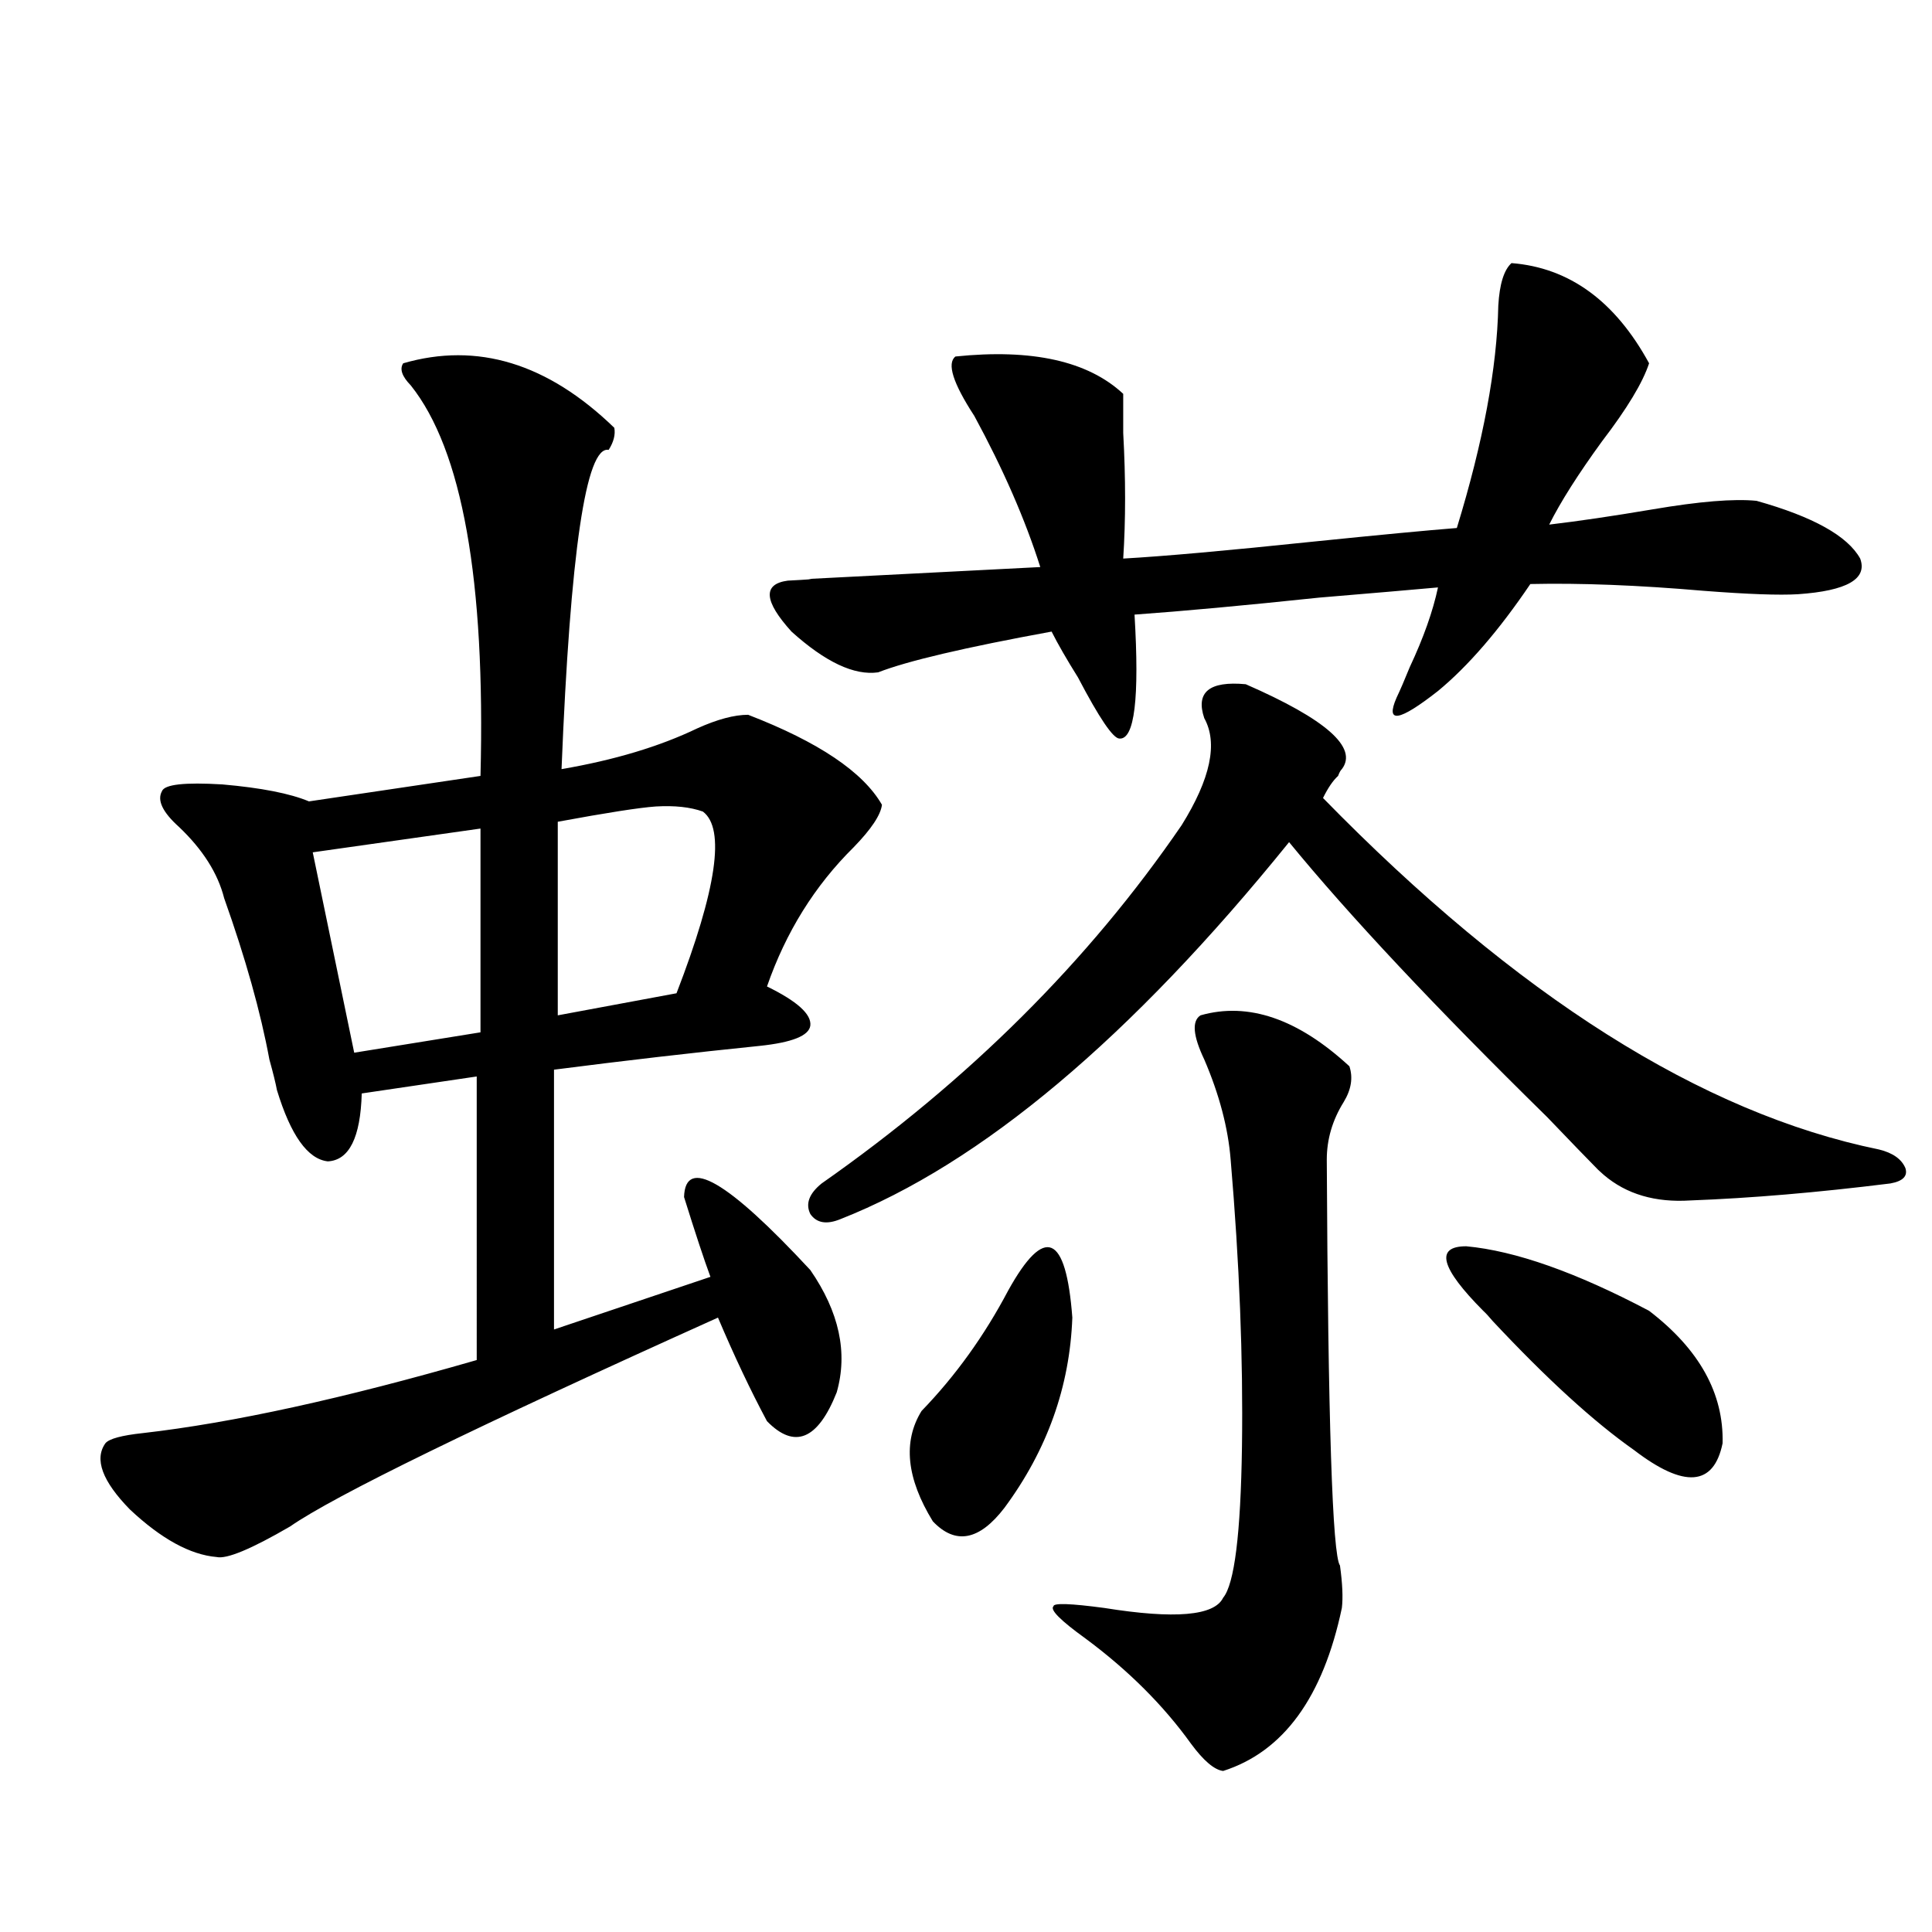 <?xml version="1.0" encoding="utf-8"?>
<!-- Generator: Adobe Illustrator 16.0.0, SVG Export Plug-In . SVG Version: 6.00 Build 0)  -->
<!DOCTYPE svg PUBLIC "-//W3C//DTD SVG 1.1//EN" "http://www.w3.org/Graphics/SVG/1.1/DTD/svg11.dtd">
<svg version="1.1" id="图层_1" xmlns="http://www.w3.org/2000/svg" xmlns:xlink="http://www.w3.org/1999/xlink" x="0px" y="0px"
	 width="1000px" height="1000px" viewBox="0 0 1000 1000" enable-background="new 0 0 1000 1000" xml:space="preserve">
<path d="M317.968,221.438c0.641,3.516-0.335,7.334-2.927,11.426c-11.707-2.334-19.847,52.734-24.39,165.234
	c27.316-4.683,50.73-11.714,70.242-21.094c10.396-4.683,19.177-7.031,26.341-7.031c36.417,14.063,59.511,29.595,69.267,46.582
	c-0.655,5.273-5.533,12.607-14.634,21.973c-20.167,19.927-35.121,43.945-44.877,72.07c15.609,7.622,23.079,14.365,22.438,20.215
	c-0.655,5.273-9.436,8.789-26.341,10.547c-34.48,3.516-69.922,7.622-106.339,12.305v134.473l80.974-27.246
	c-3.262-8.789-7.805-22.549-13.658-41.309c0.641-21.094,22.438-8.486,65.364,37.793c14.954,21.685,19.512,42.778,13.658,63.281
	c-9.756,24.609-21.798,29.595-36.097,14.941c-8.46-15.82-16.92-33.687-25.365-53.613C246.75,738.234,172.926,774.27,150.167,790.09
	c-20.167,11.729-32.85,17.002-38.048,15.82c-13.658-1.167-28.627-9.365-44.877-24.609c-14.313-14.639-18.536-26.064-12.683-34.277
	c1.951-2.334,8.445-4.092,19.512-5.273c46.173-5.273,103.732-17.866,172.679-37.793V557.18l-59.511,8.789
	c-0.655,22.852-6.509,34.58-17.561,35.156c-10.411-1.167-19.191-13.472-26.341-36.914c-0.655-3.516-1.951-8.789-3.902-15.82
	c-4.558-24.609-12.362-52.432-23.414-83.496c-3.262-12.881-11.066-25.186-23.414-36.914c-8.46-7.607-11.387-13.76-8.78-18.457
	c1.296-3.516,11.707-4.683,31.219-3.516c20.152,1.758,35.121,4.697,44.877,8.789l88.778-13.184
	c2.592-101.362-9.436-168.75-36.097-202.148c-4.558-4.683-5.854-8.486-3.902-11.426C247.07,176.916,283.487,188.039,317.968,221.438
	z M248.701,428.859l-86.827,12.305l21.463,103.711l65.364-10.547V428.859z M363.82,420.07c-6.509-2.334-14.634-3.213-24.39-2.637
	c-8.46,0.591-25.365,3.228-50.73,7.91v100.195l61.462-11.426C370.97,460.212,375.527,428.859,363.82,420.07z M587.229,318.117
	c2.592,43.369,0,64.751-7.805,64.16c-3.262,0-10.411-10.547-21.463-31.641c-5.854-9.365-10.411-17.275-13.658-23.73
	c-44.877,8.213-74.8,15.244-89.754,21.094c-12.362,1.758-27.316-5.273-44.877-21.094c-14.313-15.82-14.969-24.609-1.951-26.367
	c11.052-0.576,14.634-0.879,10.731-0.879c56.584-2.925,96.583-4.971,119.997-6.152c-7.805-24.609-19.191-50.674-34.146-78.223
	c-11.066-16.987-14.313-27.246-9.756-30.762c39.664-4.092,68.611,2.349,86.827,19.336c0,4.106,0,10.85,0,20.215
	c1.296,23.442,1.296,45.127,0,65.039c20.808-1.167,53.657-4.092,98.534-8.789c34.466-3.516,59.176-5.85,74.145-7.031
	c13.658-44.521,20.808-82.905,21.463-115.137c0.641-11.123,2.927-18.457,6.829-21.973c29.908,2.349,53.657,19.639,71.218,51.855
	c-3.262,9.971-11.387,23.442-24.39,40.43c-12.362,17.002-21.463,31.353-27.316,43.066c14.954-1.758,32.835-4.395,53.657-7.91
	c24.055-4.092,41.95-5.562,53.657-4.395c29.268,8.213,47.148,18.169,53.657,29.883c3.902,10.547-6.829,16.699-32.194,18.457
	c-9.756,0.591-26.021,0-48.779-1.758c-33.825-2.925-63.748-4.092-89.754-3.516c-16.265,24.033-32.194,42.49-47.804,55.371
	c-20.167,15.82-27.316,17.002-21.463,3.516c1.951-4.092,4.223-9.365,6.829-15.82c7.149-15.229,12.027-29.004,14.634-41.309
	c-13.018,1.182-33.505,2.939-61.462,5.273C643.813,313.435,611.939,316.359,587.229,318.117z M694.544,398.098
	c-0.655,0.591-1.311,1.758-1.951,3.516c-2.606,2.349-5.213,6.152-7.805,11.426c100.15,102.544,196.093,163.188,287.798,181.934
	c7.149,1.758,11.707,4.985,13.658,9.668c1.296,4.106-1.311,6.743-7.805,7.91c-37.728,4.697-72.193,7.622-103.412,8.789
	c-18.216,1.182-33.17-3.213-44.877-13.184c-1.311-1.167-2.286-2.046-2.927-2.637c-5.213-5.273-13.993-14.351-26.341-27.246
	c-57.895-56.826-102.437-104.287-133.655-142.383c-81.949,101.377-159.355,166.416-232.189,195.117
	c-7.164,2.939-12.362,2.061-15.609-2.637c-2.606-5.273-0.655-10.547,5.854-15.82c76.096-53.311,138.198-115.137,186.337-185.449
	c14.954-24.019,18.856-42.476,11.707-55.371c-4.558-13.472,2.592-19.336,21.463-17.578
	C686.404,372.321,702.989,386.975,694.544,398.098z M521.865,667.922c18.856-33.975,29.908-29.292,33.17,14.063
	c-1.311,35.747-13.018,68.555-35.121,98.438c-13.018,17.002-25.365,19.336-37.072,7.031c-13.658-22.261-15.609-41.309-5.854-57.129
	C494.549,712.17,509.503,691.364,521.865,667.922z M621.375,525.539c24.71-7.031,50.396,1.758,77.071,26.367
	c1.951,5.864,0.976,12.017-2.927,18.457c-5.854,9.38-8.78,19.336-8.78,29.883c0.641,134.775,2.927,204.785,6.829,210.059
	c1.296,9.38,1.616,16.699,0.976,21.973c-9.756,46.28-30.243,74.405-61.462,84.375c-4.558-0.59-10.091-5.273-16.585-14.063
	c-14.313-19.926-32.529-38.095-54.633-54.492c-13.018-9.379-18.536-14.941-16.585-16.699c0-1.758,8.78-1.469,26.341,0.879
	c36.417,5.851,56.904,4.093,61.462-5.273c5.854-7.031,9.101-33.096,9.756-78.223c0.641-45.703-1.311-95.21-5.854-148.535
	c-1.311-16.396-5.854-33.687-13.658-51.855C617.473,536.086,616.817,528.479,621.375,525.539z M767.713,678.469
	c-22.118-22.261-25.045-33.398-8.78-33.398c25.365,2.349,56.904,13.486,94.632,33.398c26.006,19.927,38.688,42.778,38.048,68.555
	c-4.558,22.275-19.847,23.442-45.853,3.516c-20.822-14.639-45.212-36.914-73.169-66.797
	C770.64,681.408,769.009,679.65,767.713,678.469z"/>
</svg>
